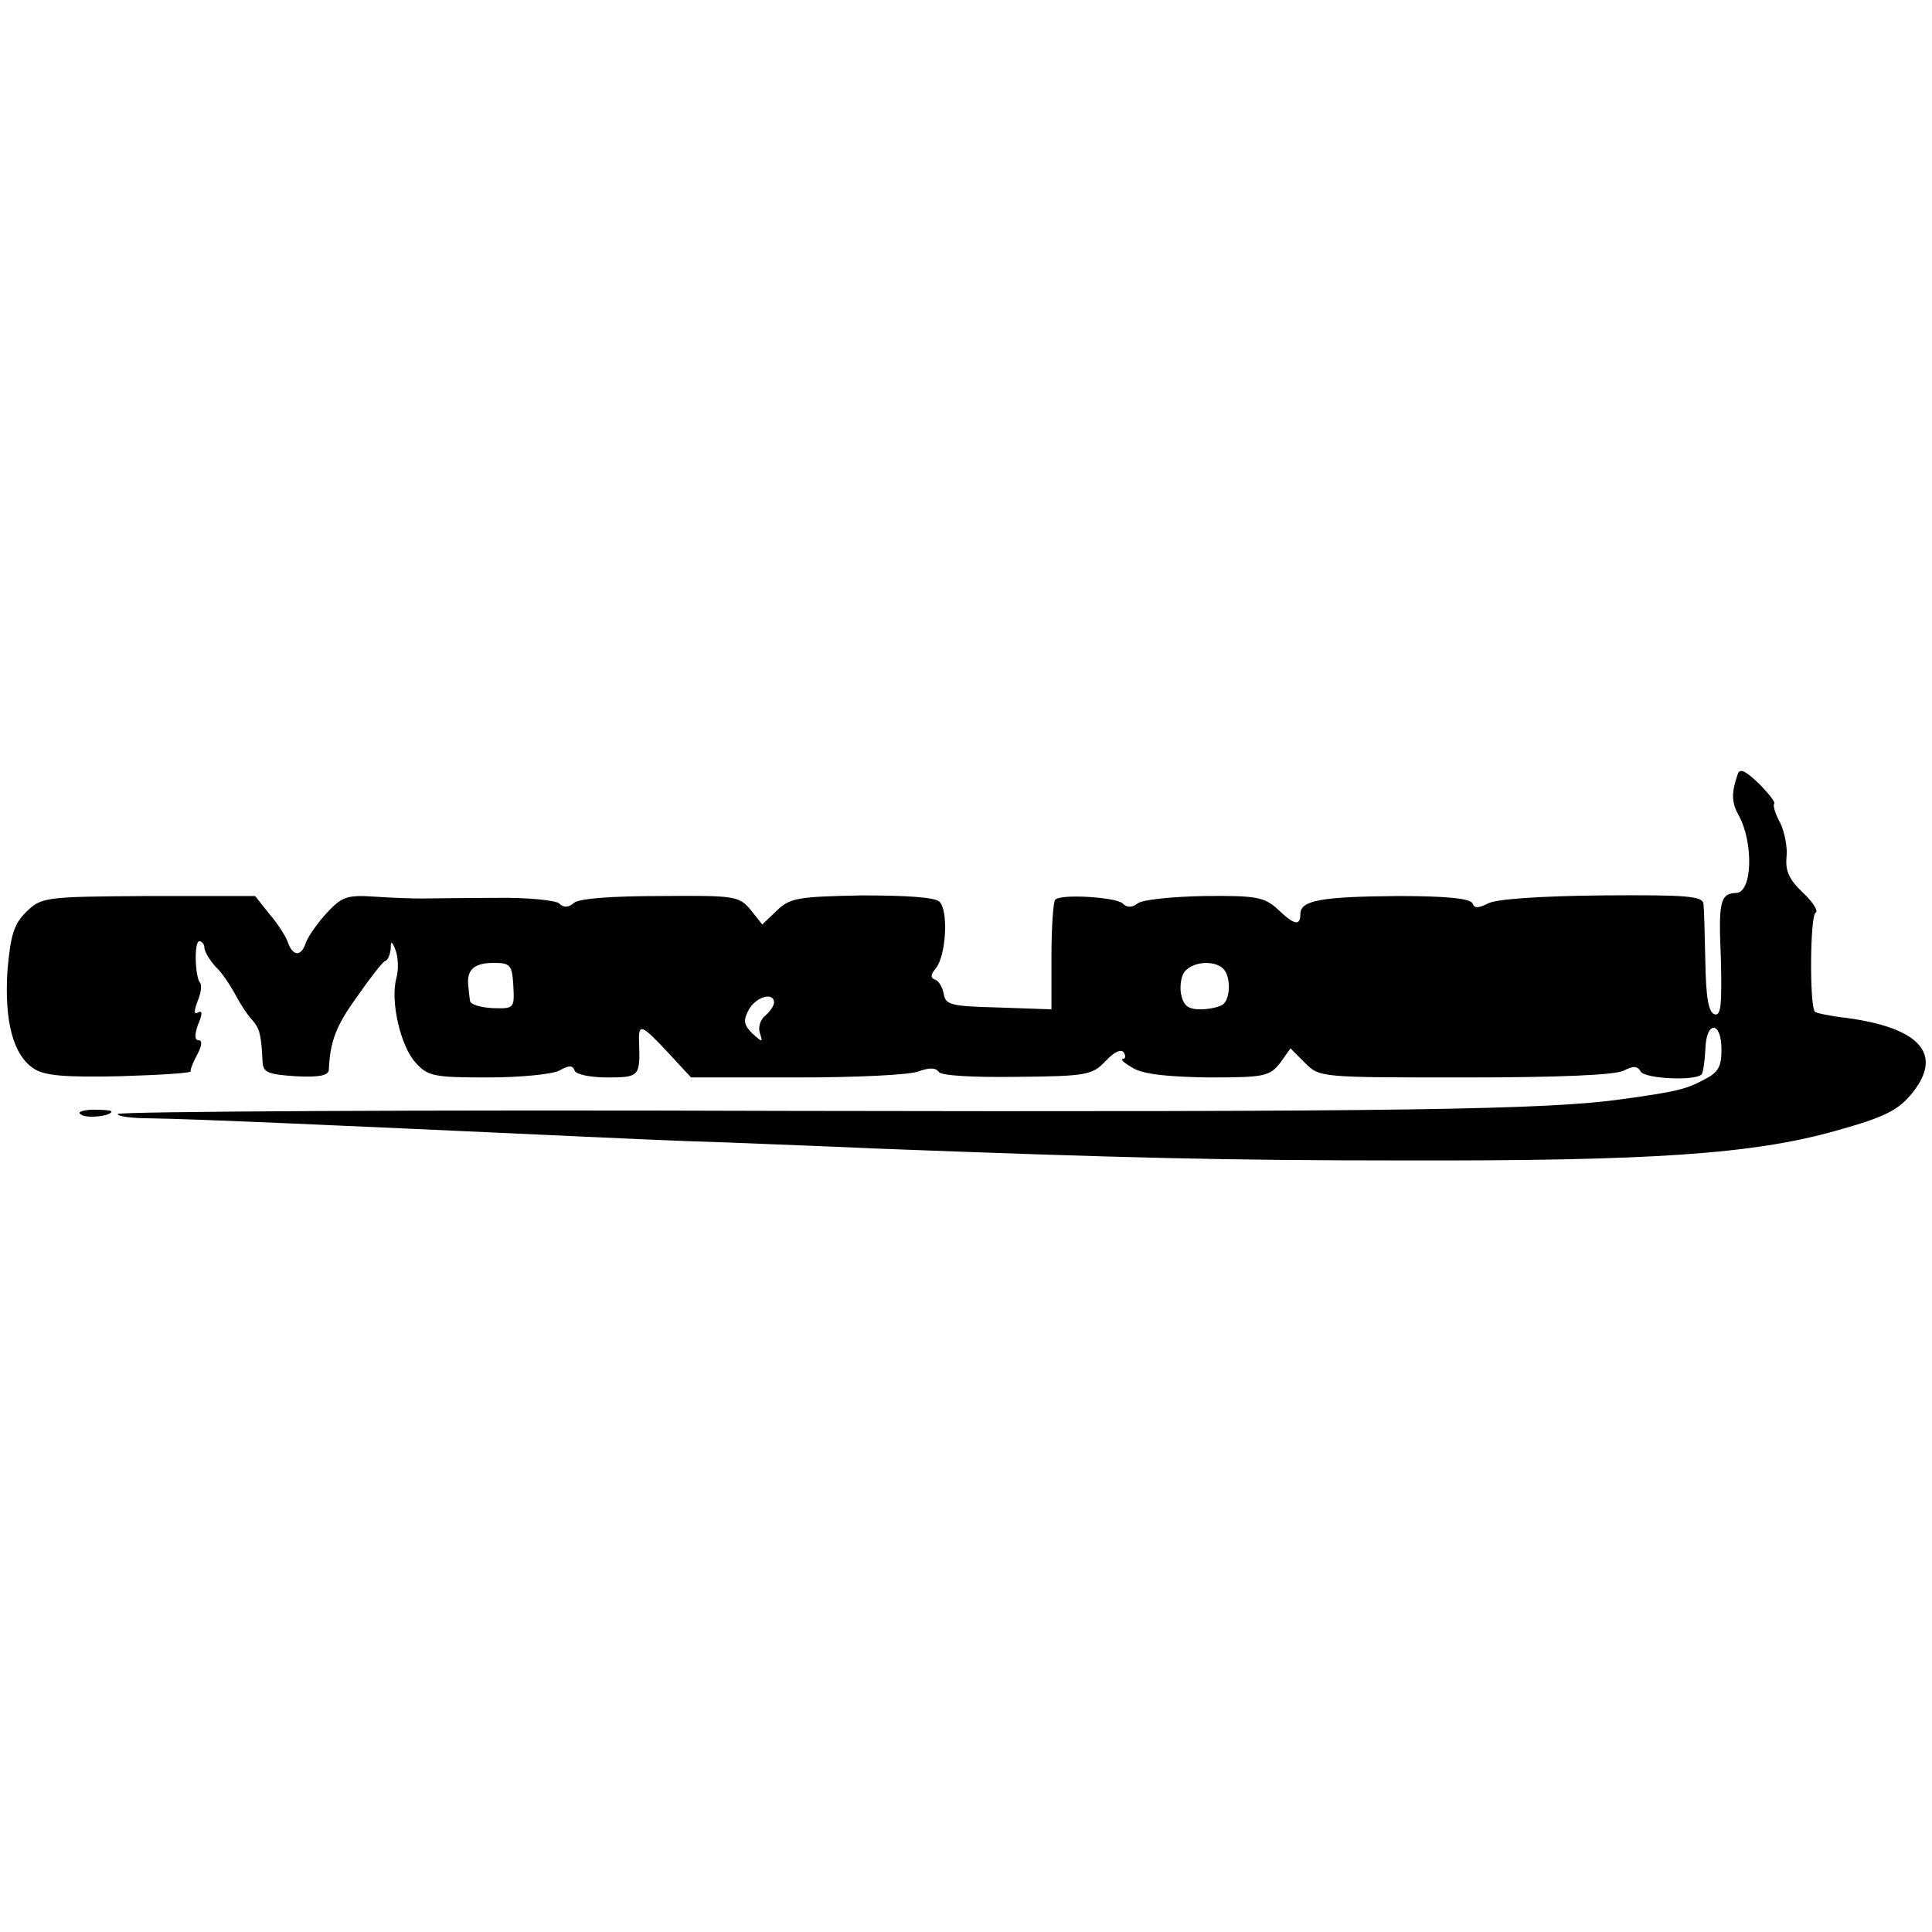 <?xml version="1.0" standalone="no"?>
<!DOCTYPE svg PUBLIC "-//W3C//DTD SVG 20010904//EN"
 "http://www.w3.org/TR/2001/REC-SVG-20010904/DTD/svg10.dtd">
<svg version="1.0" xmlns="http://www.w3.org/2000/svg"
 width="312pt" height="312pt" viewBox="0 0 312 312"
 preserveAspectRatio="xMidYMid meet">
<g transform="translate(0,312) scale(0.1,-0.1)"
fill="#000000" stroke="none">
<path d="M2806 1869 c-10 -29 -10 -45 2 -66 24 -44 22 -124 -4 -125 -26 -1
-29 -14 -25 -104 2 -78 0 -95 -10 -92 -10 3 -14 27 -15 84 -1 43 -2 86 -3 94
-1 13 -26 15 -164 14 -100 -1 -172 -6 -184 -13 -16 -8 -22 -8 -25 0 -3 8 -42
12 -120 12 -125 -1 -158 -7 -158 -29 0 -20 -10 -18 -37 8 -21 19 -34 22 -118
21 -53 -1 -101 -6 -108 -12 -9 -7 -17 -7 -24 0 -10 10 -100 16 -109 6 -3 -3
-6 -44 -6 -91 l0 -86 -86 3 c-76 2 -85 4 -88 22 -2 11 -8 21 -14 23 -8 3 -7 8
1 18 17 20 21 94 6 108 -8 7 -53 10 -125 10 -103 -2 -116 -4 -137 -24 l-24
-23 -19 24 c-19 22 -25 23 -145 22 -78 0 -132 -4 -140 -11 -9 -8 -17 -8 -24
-1 -5 5 -52 10 -104 9 -52 0 -105 -1 -119 -1 -14 0 -47 1 -75 3 -44 3 -53 0
-77 -26 -15 -16 -30 -38 -34 -48 -7 -23 -21 -23 -29 0 -3 9 -16 30 -30 46
l-23 29 -173 0 c-169 -1 -172 -2 -197 -26 -20 -20 -25 -38 -30 -95 -5 -81 9
-136 43 -158 17 -11 49 -14 139 -12 64 2 115 5 114 8 -1 3 4 15 11 28 7 13 8
22 2 22 -7 0 -7 9 -1 26 7 16 7 23 0 19 -7 -4 -7 2 -1 18 6 14 7 27 4 30 -8 9
-10 67 -1 67 4 0 8 -5 8 -10 0 -6 8 -20 18 -31 11 -10 25 -32 33 -47 8 -15 20
-33 27 -40 11 -13 14 -22 16 -67 1 -17 9 -20 53 -23 38 -2 53 1 54 10 2 47 12
72 46 119 21 30 41 56 45 57 5 2 8 11 9 20 0 13 2 13 8 -3 4 -11 5 -31 1 -45
-10 -37 7 -111 32 -137 19 -21 30 -23 115 -23 52 0 104 5 116 11 16 9 22 9 25
0 2 -6 25 -11 53 -11 52 0 53 2 51 58 -1 30 4 28 47 -18 l37 -40 171 0 c95 0
183 4 197 10 17 6 27 6 32 -1 3 -6 54 -9 126 -8 114 1 122 3 144 26 13 14 25
20 29 13 3 -5 3 -10 -2 -10 -4 -1 3 -7 17 -15 17 -10 57 -14 122 -15 90 0 98
2 115 23 l17 24 24 -24 c23 -23 25 -23 258 -23 152 0 243 4 256 11 16 8 22 8
28 -2 8 -11 87 -15 98 -4 2 2 5 20 6 40 1 47 26 47 26 0 0 -28 -5 -37 -29 -49
-28 -15 -44 -19 -131 -31 -118 -17 -354 -21 -1352 -19 -593 2 -1078 -1 -1078
-5 0 -4 24 -7 53 -7 71 -1 295 -11 687 -29 63 -3 174 -8 245 -10 72 -3 182 -7
245 -10 396 -15 560 -19 845 -19 399 -1 566 10 700 48 79 22 101 33 124 62 49
62 11 104 -106 120 -27 3 -50 8 -52 10 -9 9 -8 155 1 160 5 3 -5 18 -21 33
-21 20 -28 34 -26 56 2 16 -3 41 -10 56 -8 14 -12 28 -10 31 3 2 -9 17 -25 33
-22 21 -31 25 -34 14z m-1977 -341 c2 -37 1 -37 -34 -36 -19 1 -36 6 -36 12
-1 6 -2 18 -3 26 -2 24 10 35 41 35 27 0 30 -3 32 -37z m1147 27 c12 -13 11
-48 -1 -57 -5 -4 -22 -8 -36 -8 -21 0 -28 6 -32 26 -2 14 1 31 8 37 15 15 48
16 61 2z m-726 -54 c0 -5 -6 -14 -14 -21 -8 -6 -12 -19 -9 -28 5 -16 5 -16
-12 -1 -14 14 -15 21 -6 38 11 21 41 30 41 12z"/>
<path d="M131 1320 c10 -7 49 -2 49 5 0 2 -14 3 -31 3 -17 -1 -25 -4 -18 -8z"/>
</g>
</svg>

